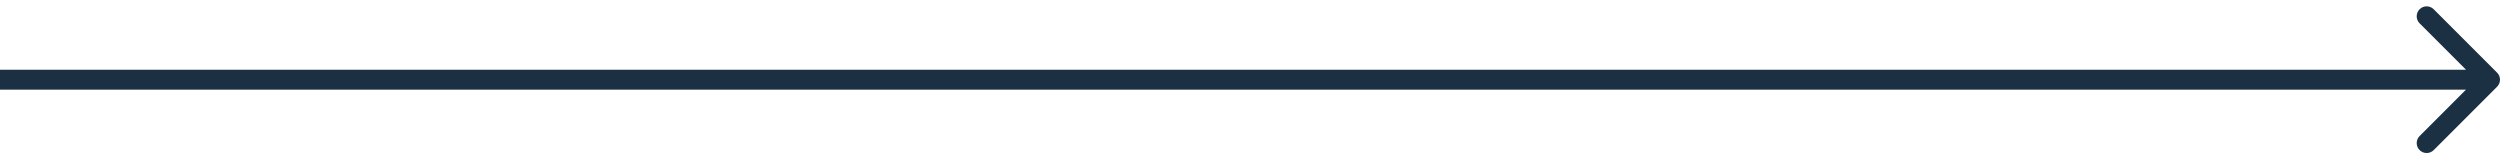 <svg width="251" height="16" viewBox="0 0 251 16" fill="none" xmlns="http://www.w3.org/2000/svg">
<path d="M250.707 8.707C251.098 8.317 251.098 7.683 250.707 7.293L244.343 0.929C243.953 0.538 243.319 0.538 242.929 0.929C242.538 1.319 242.538 1.953 242.929 2.343L248.586 8L242.929 13.657C242.538 14.047 242.538 14.681 242.929 15.071C243.319 15.462 243.953 15.462 244.343 15.071L250.707 8.707ZM0 9L250 9V7L0 7L0 9Z" fill="#1C3044"/>
</svg>
